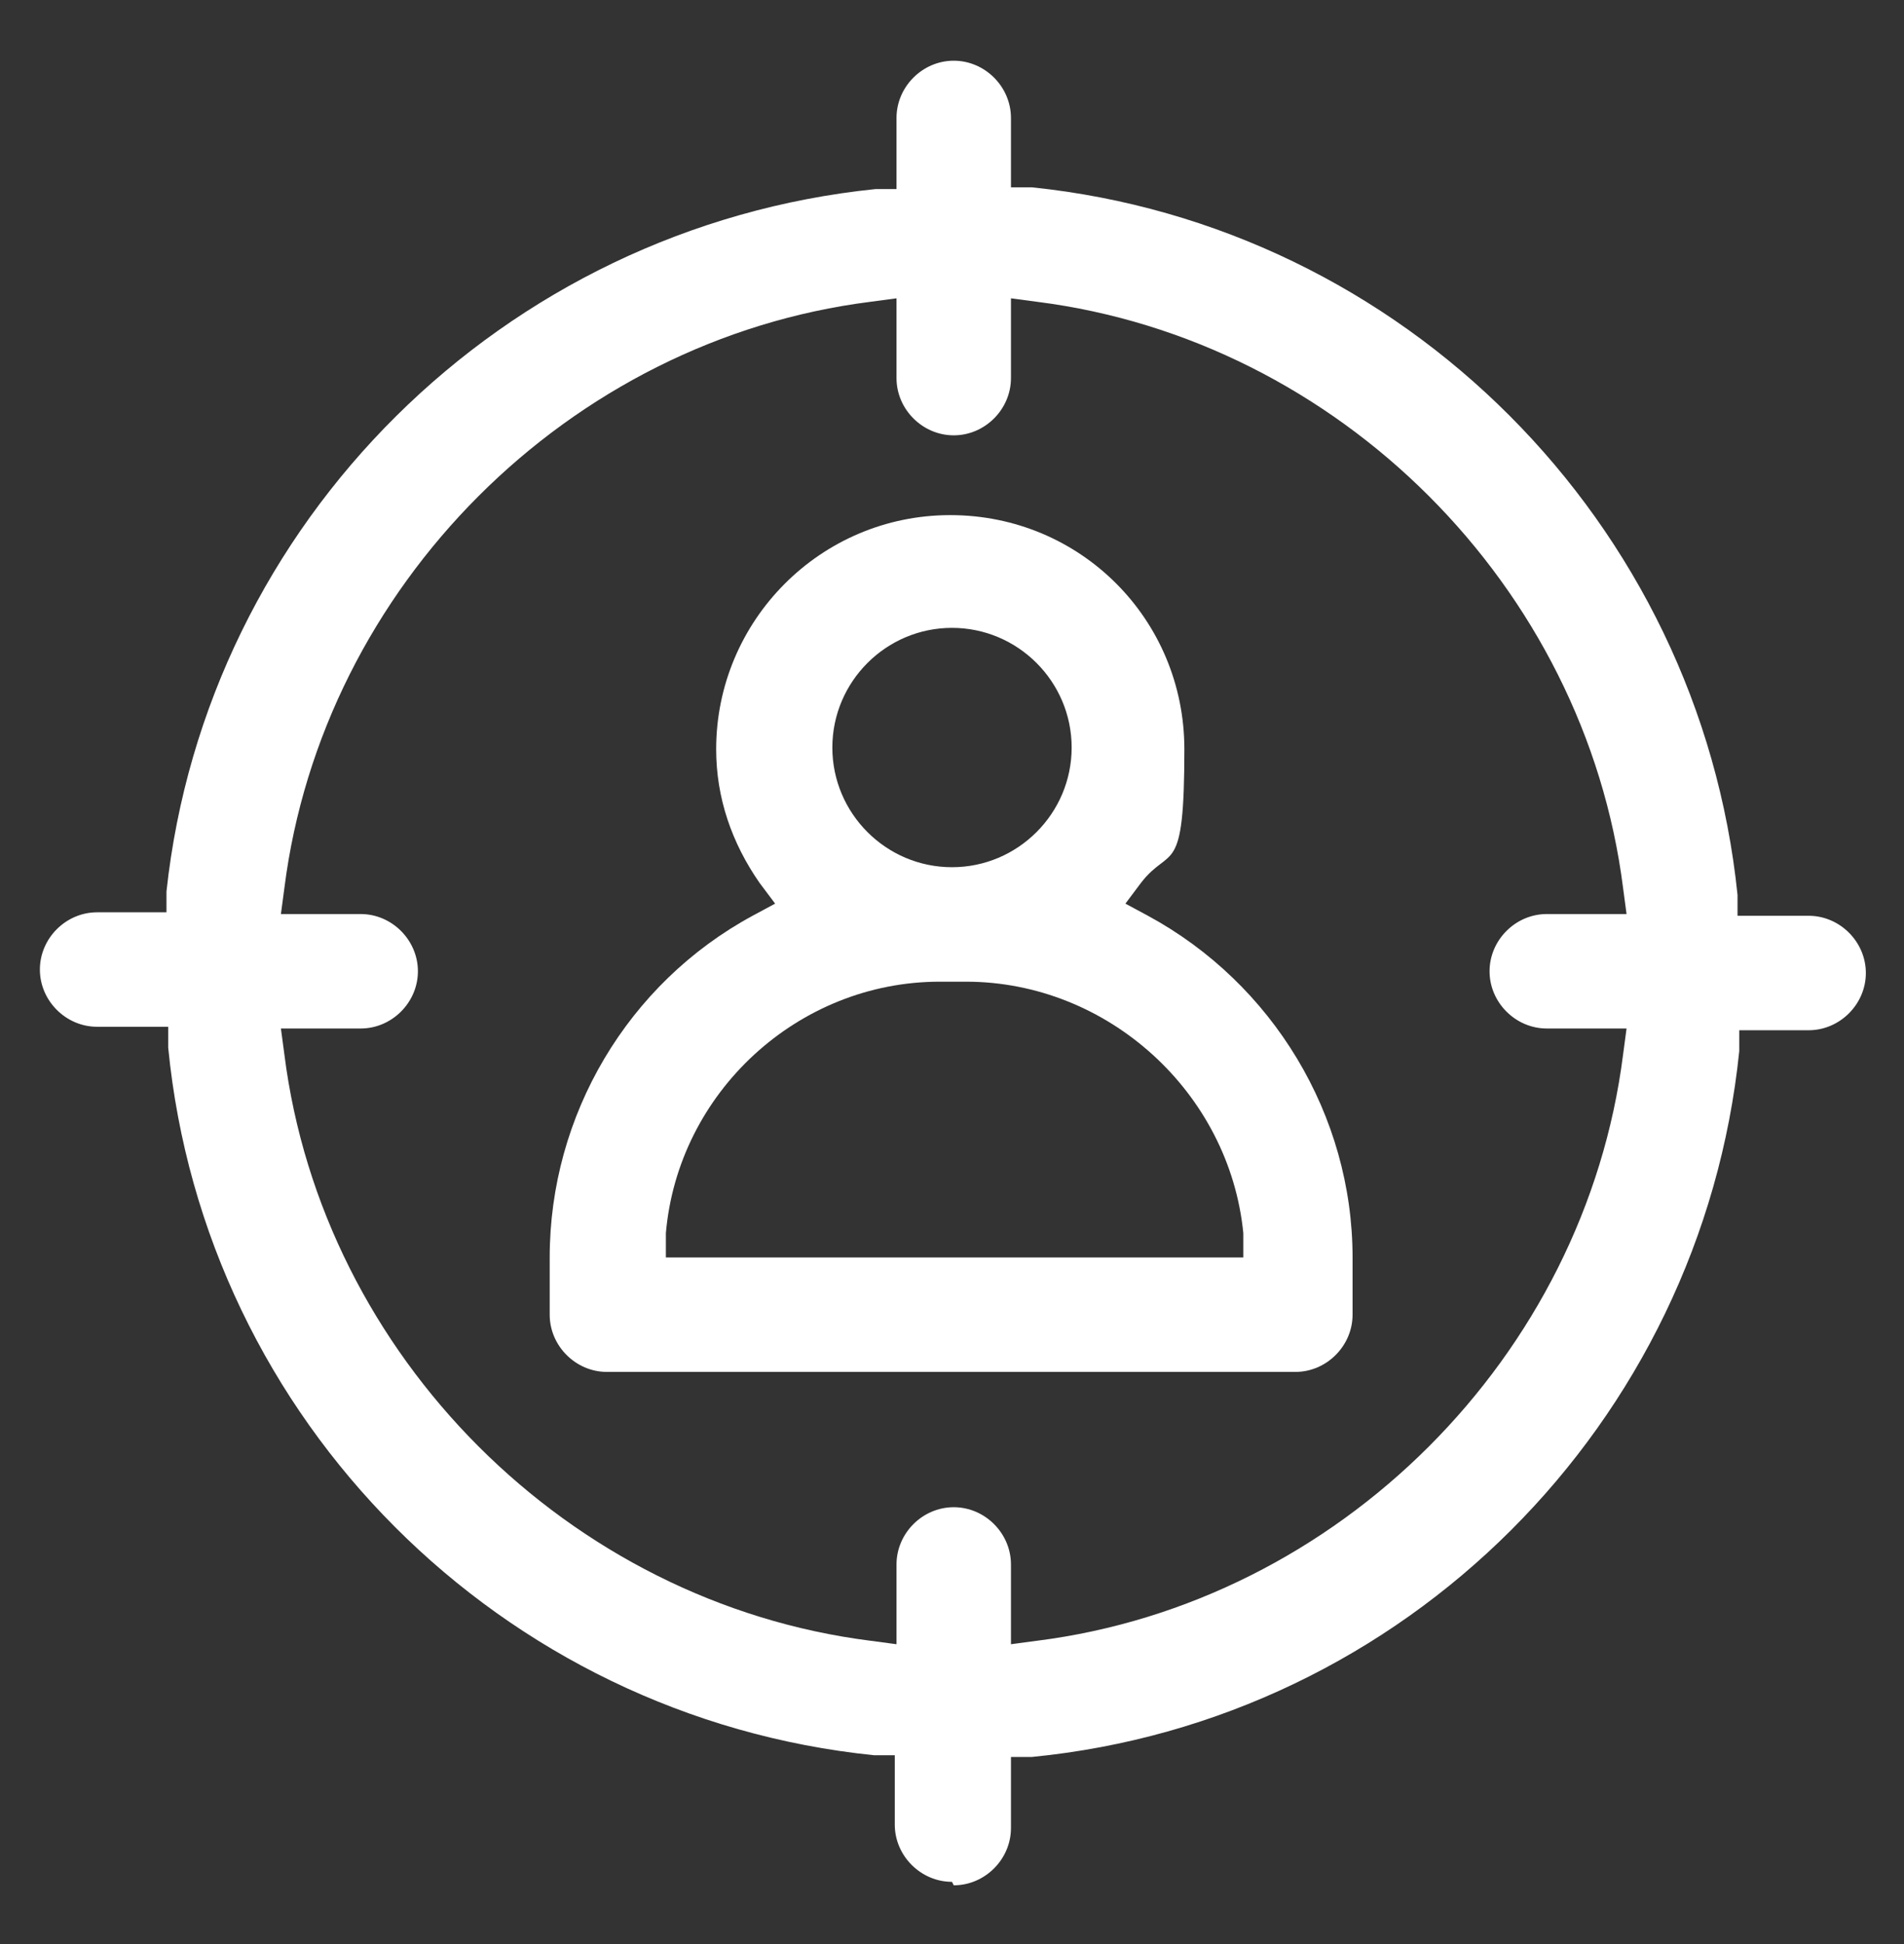 <?xml version="1.0" encoding="UTF-8"?>
<svg id="Layer_1" xmlns="http://www.w3.org/2000/svg" version="1.1" viewBox="0 0 109.8 112.1">
  <rect x="0" y="0" width="109.8" height="112.1" fill="#333333" stroke="none"/>
  <!-- Generator: Adobe Illustrator 29.2.1, SVG Export Plug-In . SVG Version: 2.1.0 Build 116)  -->
  <defs>
    <style>
      .st0 {
        fill: #fff;
      }
    </style>
  </defs>
  <path class="st0" d="M35,79.1c-1.8,0-3.3-1.5-3.3-3.3v-3.3c0-8.2,4.5-15.8,11.7-19.7l1.3-.7-.9-1.2c-1.6-2.3-2.5-4.9-2.5-7.7,0-7.4,6-13.5,13.5-13.5s13.5,6,13.5,13.5-.8,5.5-2.5,7.7l-.9,1.2,1.3.7c7.2,3.9,11.8,11.5,11.8,19.7v3.3c0,1.8-1.5,3.3-3.3,3.3h-39.9ZM54.2,56.6c-8.2,0-15.1,6.4-15.8,14.5v1.4c-.1,0,33.3,0,33.3,0v-1.4c-.8-8.1-7.8-14.5-16-14.5h-1.5,0ZM54.9,36.2c-3.8,0-6.9,3.1-6.9,6.9s3.1,6.9,6.9,6.9,6.9-3.1,6.9-6.9-3.1-6.9-6.9-6.9Z"/>
  <path class="st0" d="M54.9,108.5c-1.8,0-3.3-1.5-3.3-3.3v-4h-1.2c-21.5-2.2-38.6-19.3-40.7-40.8v-1.2h-4.1c-1.8,0-3.3-1.5-3.3-3.3s1.5-3.3,3.3-3.3h4v-1.2C11.9,30.1,29,13.1,50.5,10.9h1.2v-4.1c0-1.8,1.5-3.3,3.3-3.3s3.3,1.5,3.3,3.3v4h1.2c21.4,2.2,38.5,19.3,40.7,40.8v1.2h4.1c1.8,0,3.3,1.5,3.3,3.3s-1.5,3.3-3.3,3.3h-4v1.2c-2.2,21.5-19.3,38.6-40.8,40.7h-1.2v4.1c0,1.8-1.5,3.3-3.3,3.3h0ZM16.4,60.8c2.2,17.4,16.4,31.6,33.8,33.8l1.5.2v-4.6c0-1.8,1.5-3.3,3.3-3.3s3.3,1.5,3.3,3.3v4.6l1.5-.2c17.4-2.2,31.6-16.4,33.8-33.8l.2-1.5h-4.6c-1.8,0-3.3-1.5-3.3-3.3s1.5-3.3,3.3-3.3h4.6l-.2-1.5c-2.2-17.4-16.4-31.6-33.8-33.8l-1.5-.2v4.6c0,1.8-1.5,3.3-3.3,3.3s-3.3-1.5-3.3-3.3v-4.6l-1.5.2c-17.4,2.2-31.6,16.4-33.8,33.8l-.2,1.5h4.6c1.8,0,3.3,1.5,3.3,3.3s-1.5,3.3-3.3,3.3h-4.6l.2,1.5h0Z"/>
</svg>